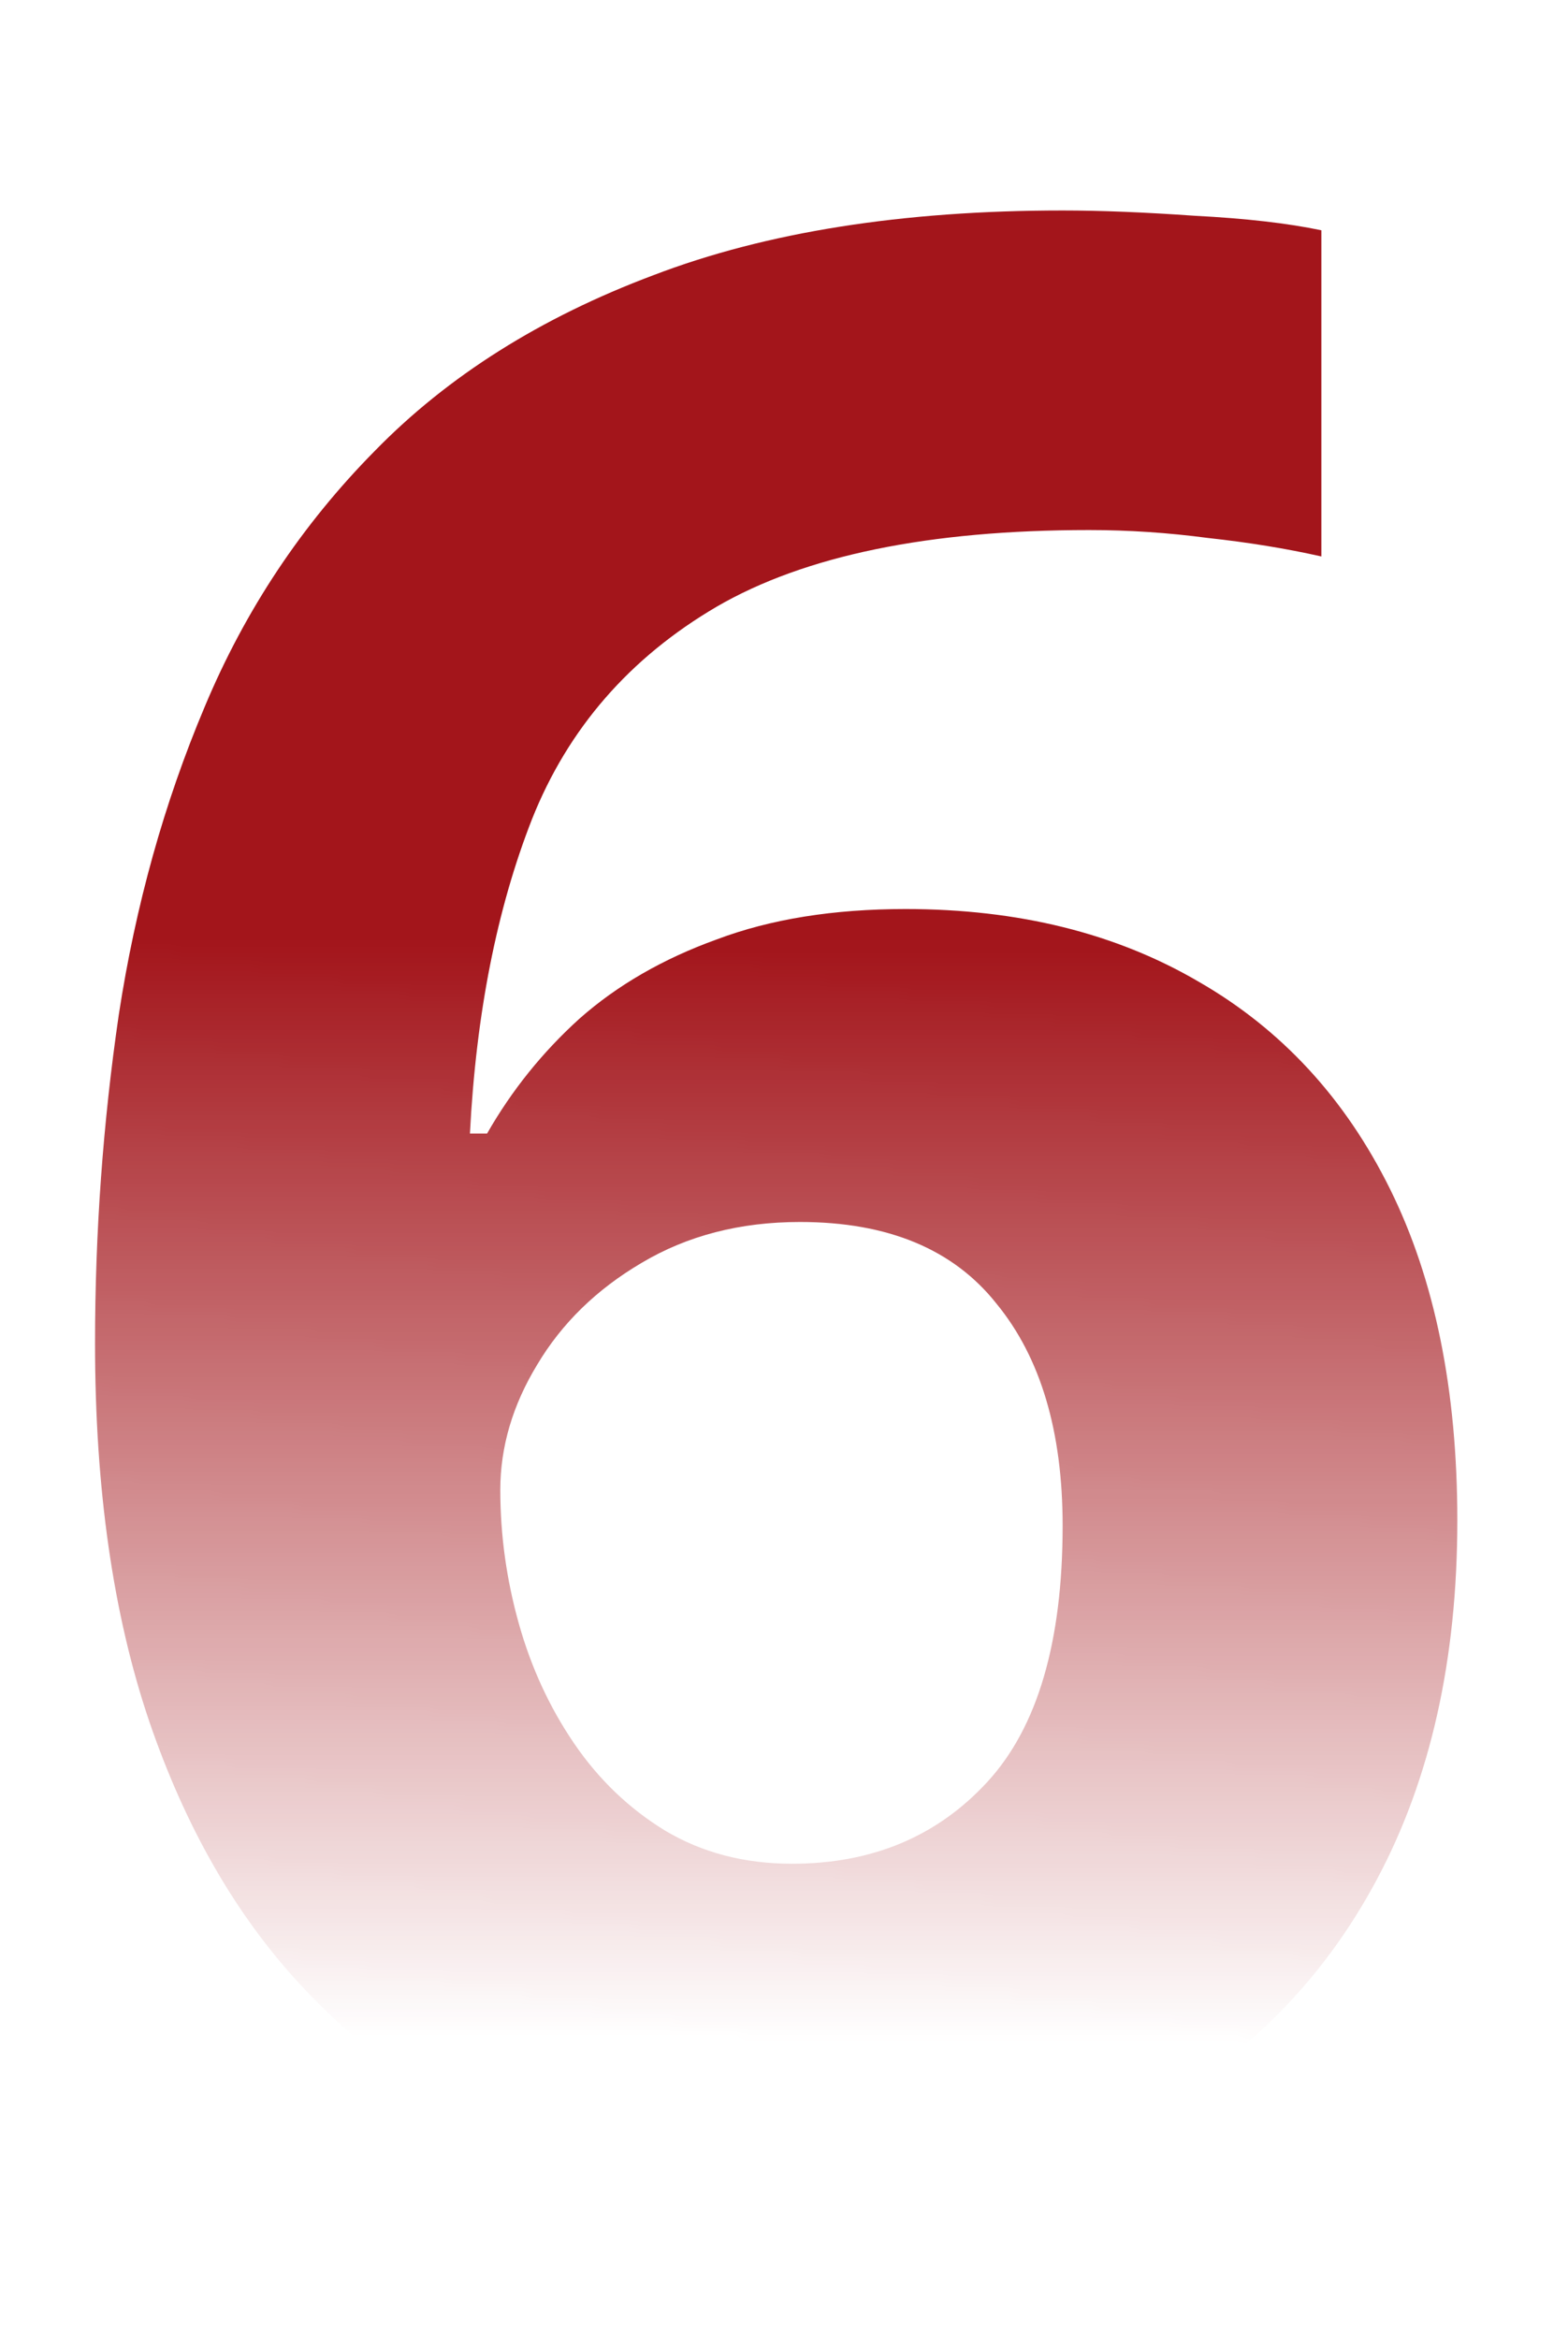 <svg width="116" height="173" viewBox="0 0 116 173" fill="none" xmlns="http://www.w3.org/2000/svg">
<mask id="mask0_835_25" style="mask-type:alpha" maskUnits="userSpaceOnUse" x="0" y="0" width="116" height="173">
<rect width="116" height="173" fill="url(#paint0_linear_835_25)"/>
</mask>
<g mask="url(#mask0_835_25)">
<path d="M7.031 99.356C7.031 91.152 7.617 83.047 8.789 75.039C10.026 66.966 12.142 59.382 15.137 52.285C18.131 45.124 22.331 38.809 27.734 33.34C33.138 27.806 40.007 23.477 48.34 20.352C56.673 17.162 66.764 15.566 78.613 15.566C81.413 15.566 84.668 15.697 88.379 15.957C92.155 16.152 95.28 16.51 97.754 17.031V41.152C95.15 40.566 92.35 40.111 89.356 39.785C86.426 39.395 83.496 39.199 80.566 39.199C68.717 39.199 59.538 41.087 53.027 44.863C46.582 48.639 42.025 53.88 39.355 60.586C36.751 67.227 35.221 74.974 34.766 83.828H36.035C37.858 80.638 40.137 77.806 42.871 75.332C45.671 72.858 49.056 70.905 53.027 69.473C56.999 67.975 61.654 67.227 66.992 67.227C75.326 67.227 82.552 69.017 88.672 72.598C94.792 76.113 99.512 81.224 102.832 87.93C106.152 94.635 107.812 102.806 107.812 112.441C107.812 122.728 105.827 131.582 101.855 139.004C97.884 146.426 92.253 152.122 84.961 156.094C77.734 160 69.141 161.953 59.18 161.953C51.888 161.953 45.085 160.716 38.77 158.242C32.454 155.703 26.921 151.862 22.168 146.719C17.415 141.576 13.704 135.098 11.035 127.285C8.366 119.408 7.031 110.098 7.031 99.356ZM58.594 137.832C64.518 137.832 69.336 135.814 73.047 131.777C76.758 127.741 78.613 121.426 78.613 112.832C78.613 105.866 76.986 100.397 73.731 96.426C70.54 92.389 65.69 90.371 59.18 90.371C54.753 90.371 50.846 91.38 47.461 93.398C44.141 95.352 41.569 97.858 39.746 100.918C37.923 103.913 37.012 107.005 37.012 110.195C37.012 113.516 37.467 116.803 38.379 120.059C39.29 123.314 40.658 126.276 42.48 128.945C44.303 131.615 46.55 133.763 49.219 135.391C51.953 137.018 55.078 137.832 58.594 137.832Z" fill="#A3151B"/>
</g>
<defs>
<linearGradient id="paint0_linear_835_25" x1="58" y1="20.29" x2="56.876" y2="150.99" gradientUnits="userSpaceOnUse">
<stop offset="0.381"/>
<stop offset="1" stop-opacity="0"/>
</linearGradient>
</defs>
</svg>
